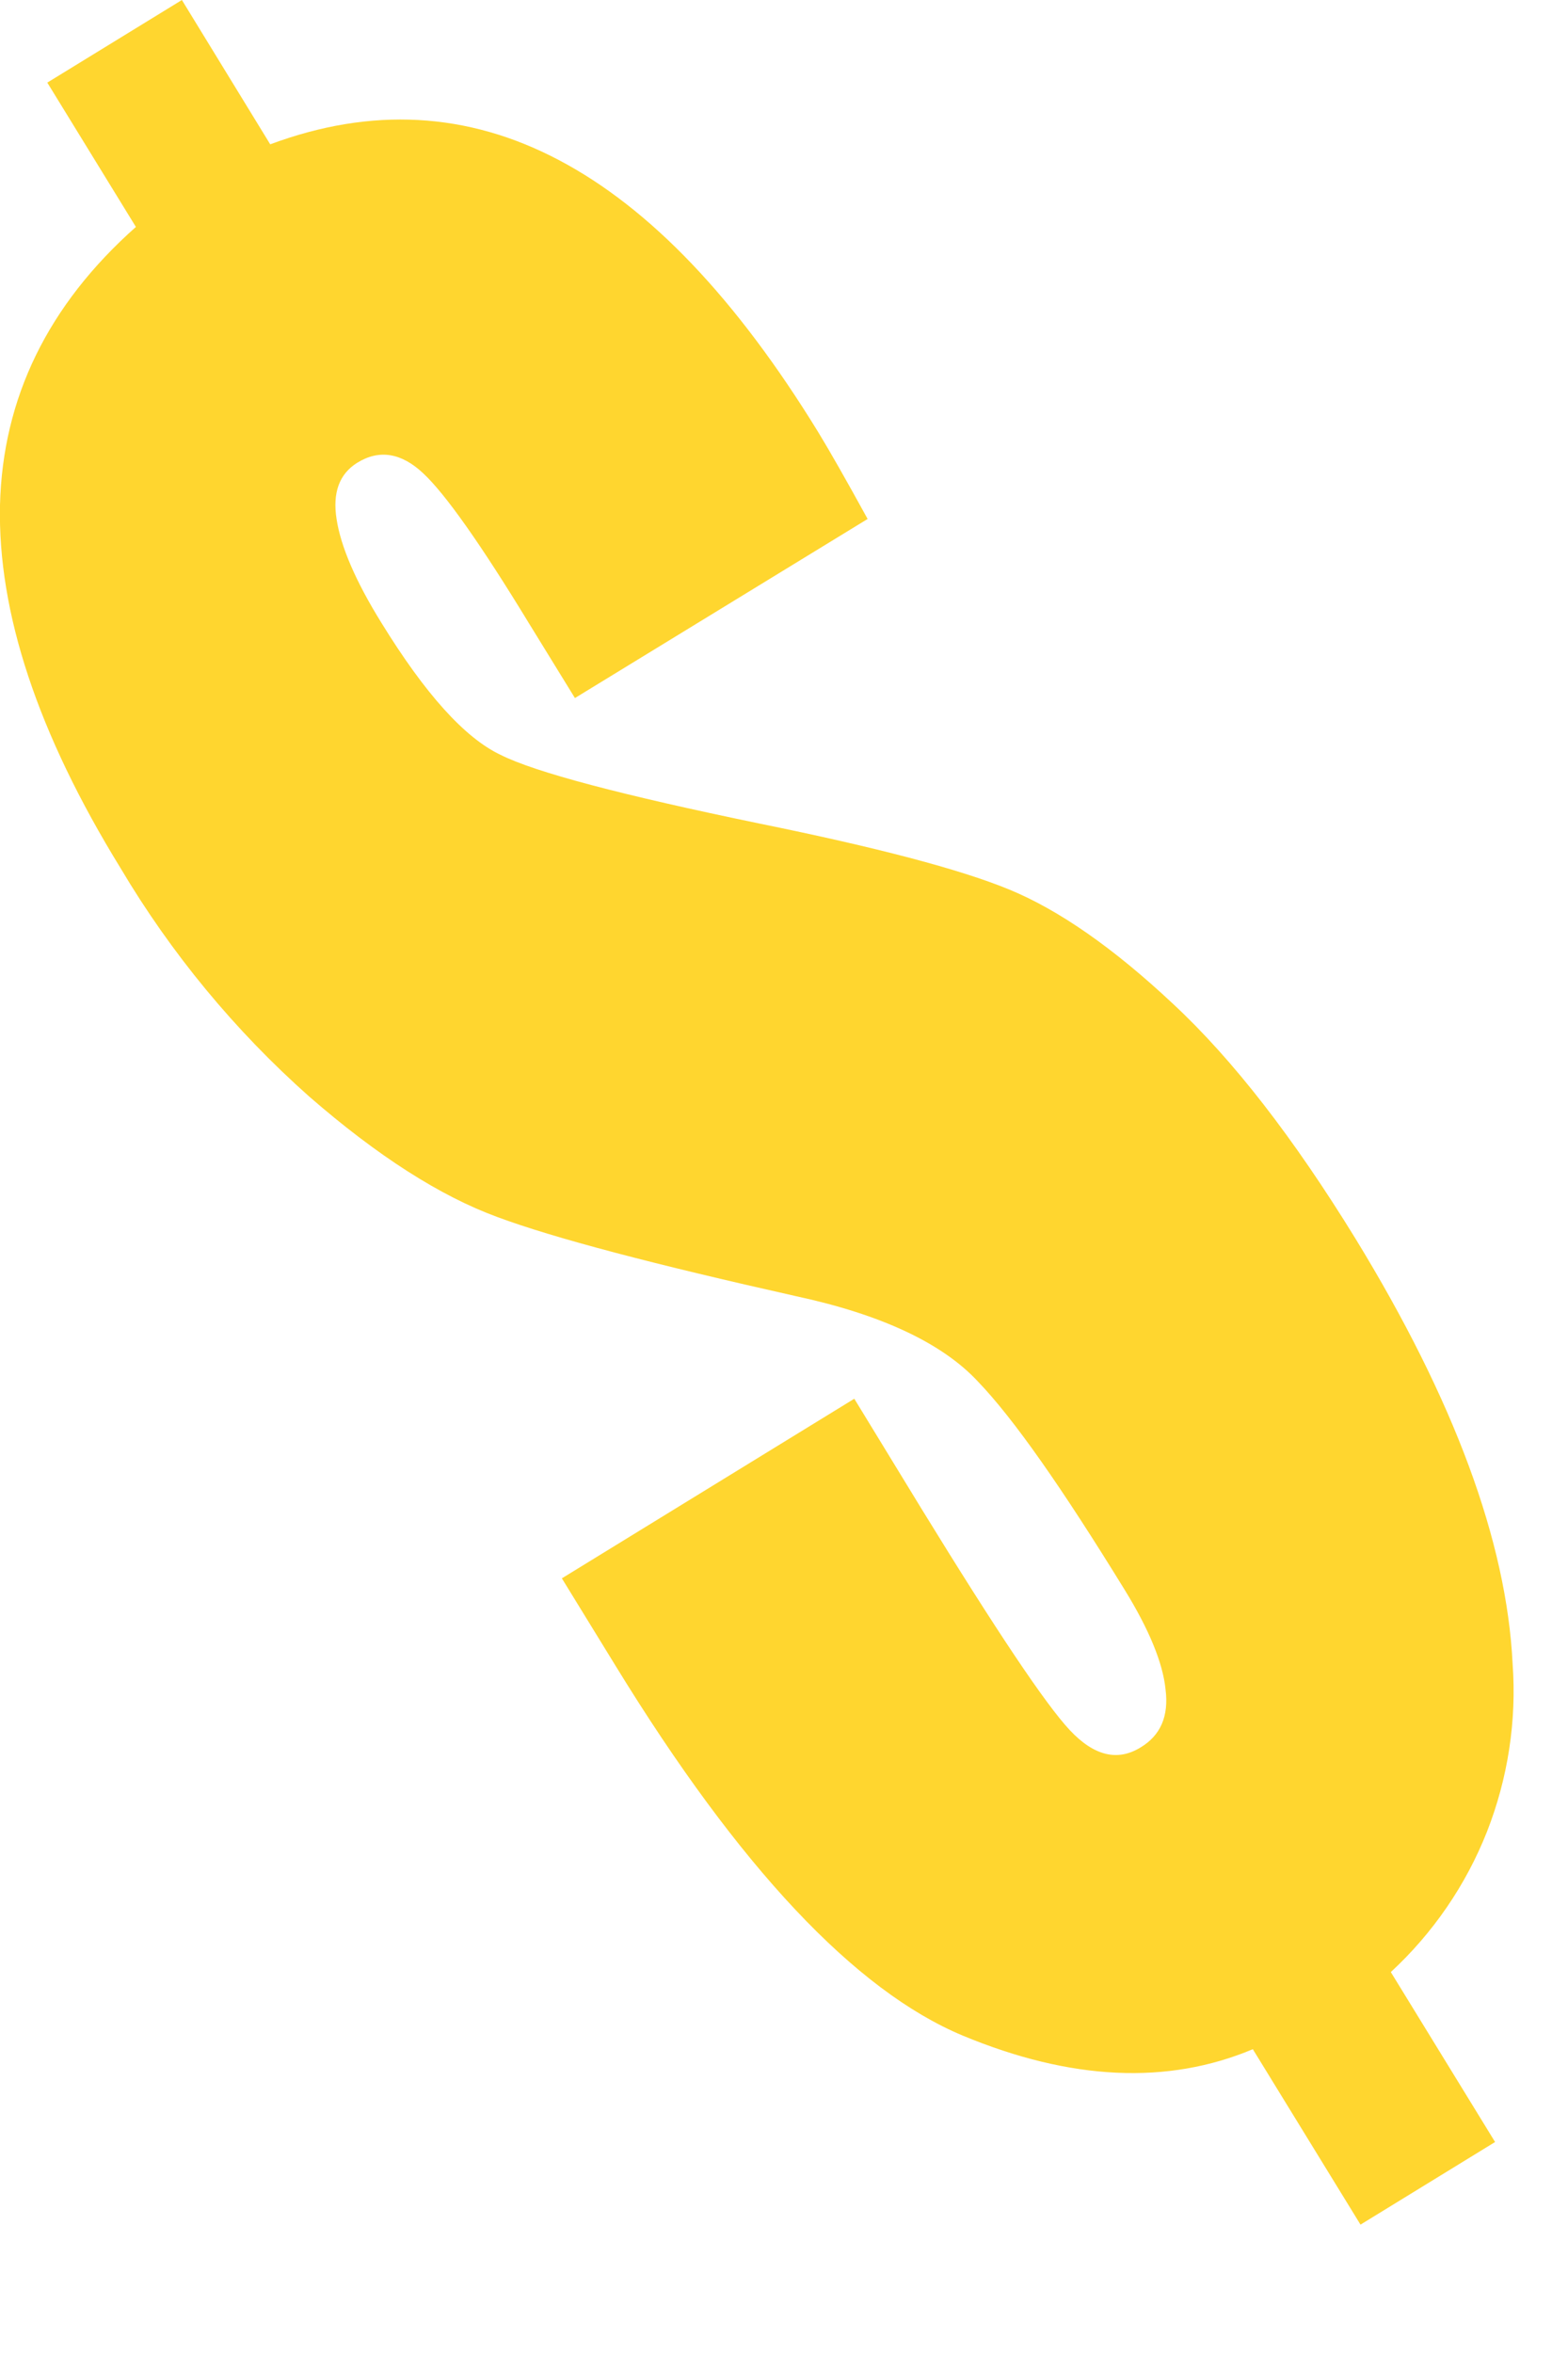 <?xml version="1.0" encoding="utf-8"?>
<svg xmlns="http://www.w3.org/2000/svg" fill="none" height="100%" overflow="visible" preserveAspectRatio="none" style="display: block;" viewBox="0 0 6 9" width="100%">
<path d="M3.32 1.985L2.2 2.67L2.024 2.384C1.839 2.08 1.703 1.888 1.619 1.81C1.536 1.732 1.451 1.718 1.367 1.77C1.298 1.813 1.272 1.885 1.288 1.986C1.304 2.09 1.36 2.222 1.46 2.383C1.627 2.654 1.778 2.822 1.915 2.887C2.048 2.954 2.379 3.041 2.906 3.15C3.353 3.241 3.671 3.324 3.861 3.402C4.051 3.48 4.261 3.626 4.489 3.84C4.719 4.054 4.951 4.354 5.187 4.738C5.564 5.354 5.765 5.896 5.788 6.363C5.804 6.582 5.77 6.802 5.69 7.006C5.609 7.211 5.483 7.394 5.322 7.543L5.721 8.193L5.206 8.509L4.794 7.838C4.468 7.975 4.098 7.958 3.684 7.786C3.272 7.614 2.829 7.143 2.357 6.374L2.15 6.037L3.269 5.35L3.528 5.774C3.813 6.238 4.001 6.519 4.094 6.618C4.186 6.716 4.276 6.738 4.364 6.684C4.441 6.638 4.473 6.564 4.46 6.462C4.45 6.362 4.398 6.234 4.303 6.08C4.065 5.693 3.879 5.426 3.74 5.282C3.604 5.137 3.372 5.028 3.047 4.958C2.503 4.836 2.121 4.736 1.903 4.655C1.685 4.575 1.445 4.422 1.183 4.194C0.899 3.942 0.655 3.647 0.461 3.32C0.144 2.805 -0.009 2.342 0 1.932C0.01 1.523 0.183 1.167 0.52 0.868L0.181 0.316L0.696 0L1.034 0.552C1.421 0.408 1.789 0.428 2.138 0.612C2.488 0.796 2.818 1.143 3.131 1.653C3.175 1.725 3.237 1.834 3.32 1.985Z" fill="#FFD62F" id="Vector"/>
</svg>